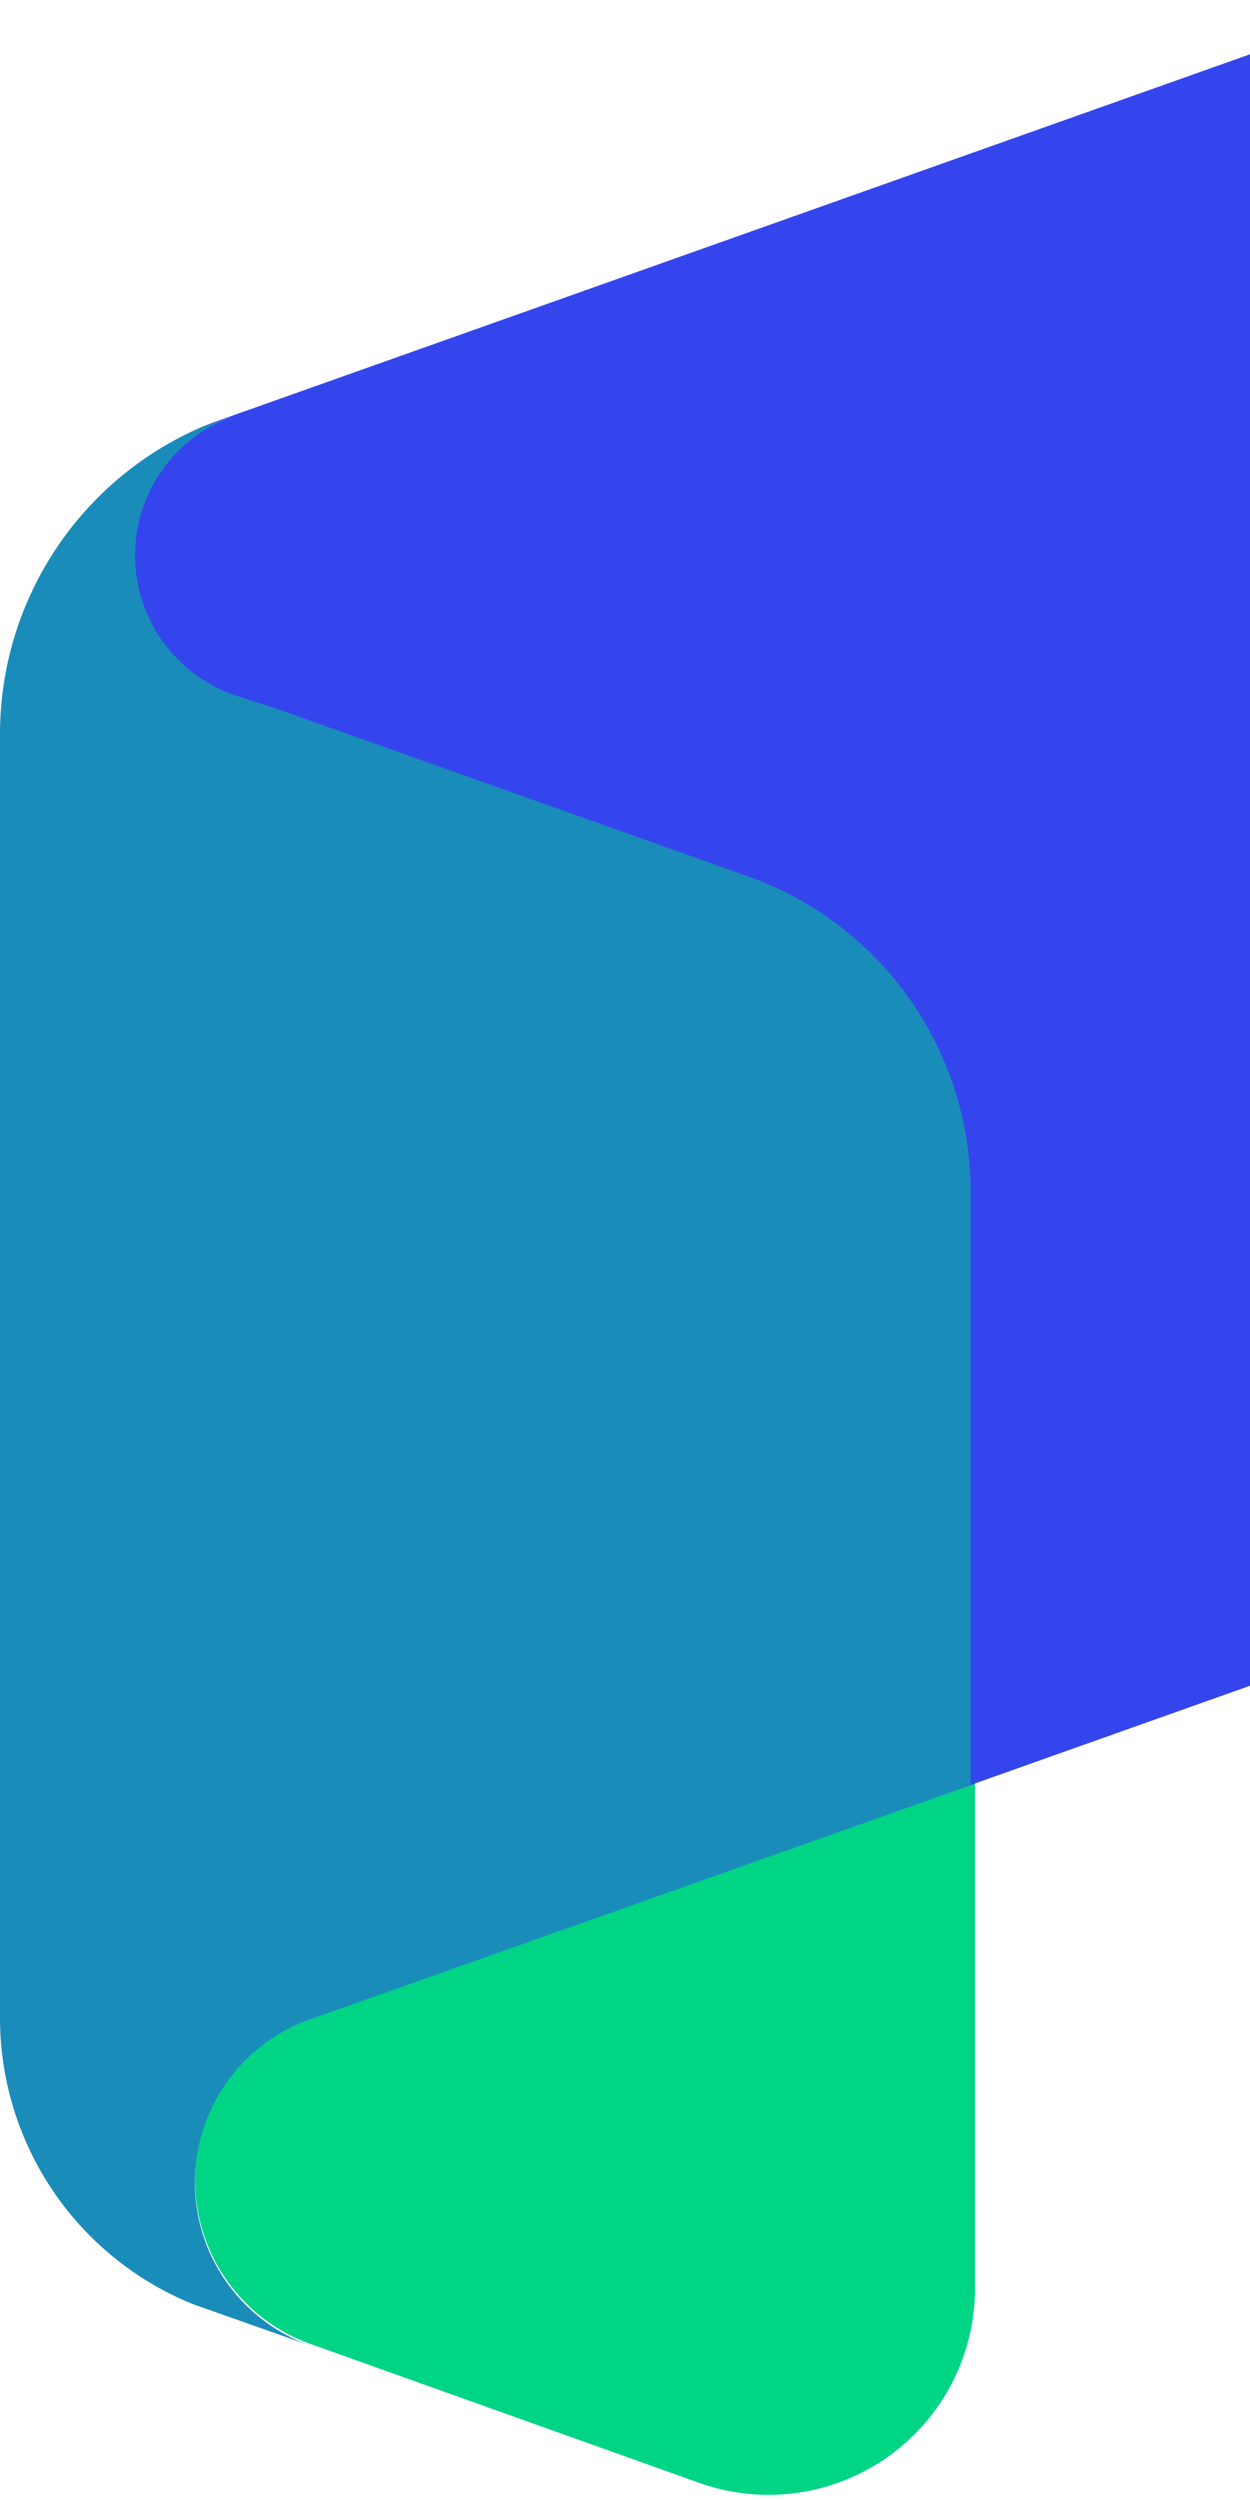<svg xmlns='http://www.w3.org/2000/svg' width='20' height='40' viewBox="0 0 20 40">
    <path fill='#00D586' d='M15.6 36.613a3.304 3.304 0 01-4.407 3.115l-6.268-2.24a2.784 2.784 0 01-1.661-1.724l-.008-.025a2.784 2.784 0 011.743-3.49l10.6-3.77v8.134z'/>
    <path fill='#1A8CBA' d='M3.766 6.64a2.364 2.364 0 00.078 4.478l.604.193 7.585 2.692a5.354 5.354 0 013.567 5.043v9.494L5.04 32.282a2.769 2.769 0 00-.117 5.232l.014.006-1.843-.651A4.941 4.941 0 010 32.289V11.742a5.354 5.354 0 013.267-4.927l.5-.175z'/>
    <path fill='#3545EE' d='M26.205 2.247c.129.363.195.745.195 1.13V20.92a5.353 5.353 0 01-3.562 5.044L15.53 28.56v-9.494a5.353 5.353 0 00-3.495-5.02l-.064-.023-7.567-2.691-.603-.194a2.366 2.366 0 01-.114-4.464l.037-.014-.498.176c.099-.042.2-.082.302-.118L21.894.196a3.376 3.376 0 014.311 2.051z'/>
</svg>